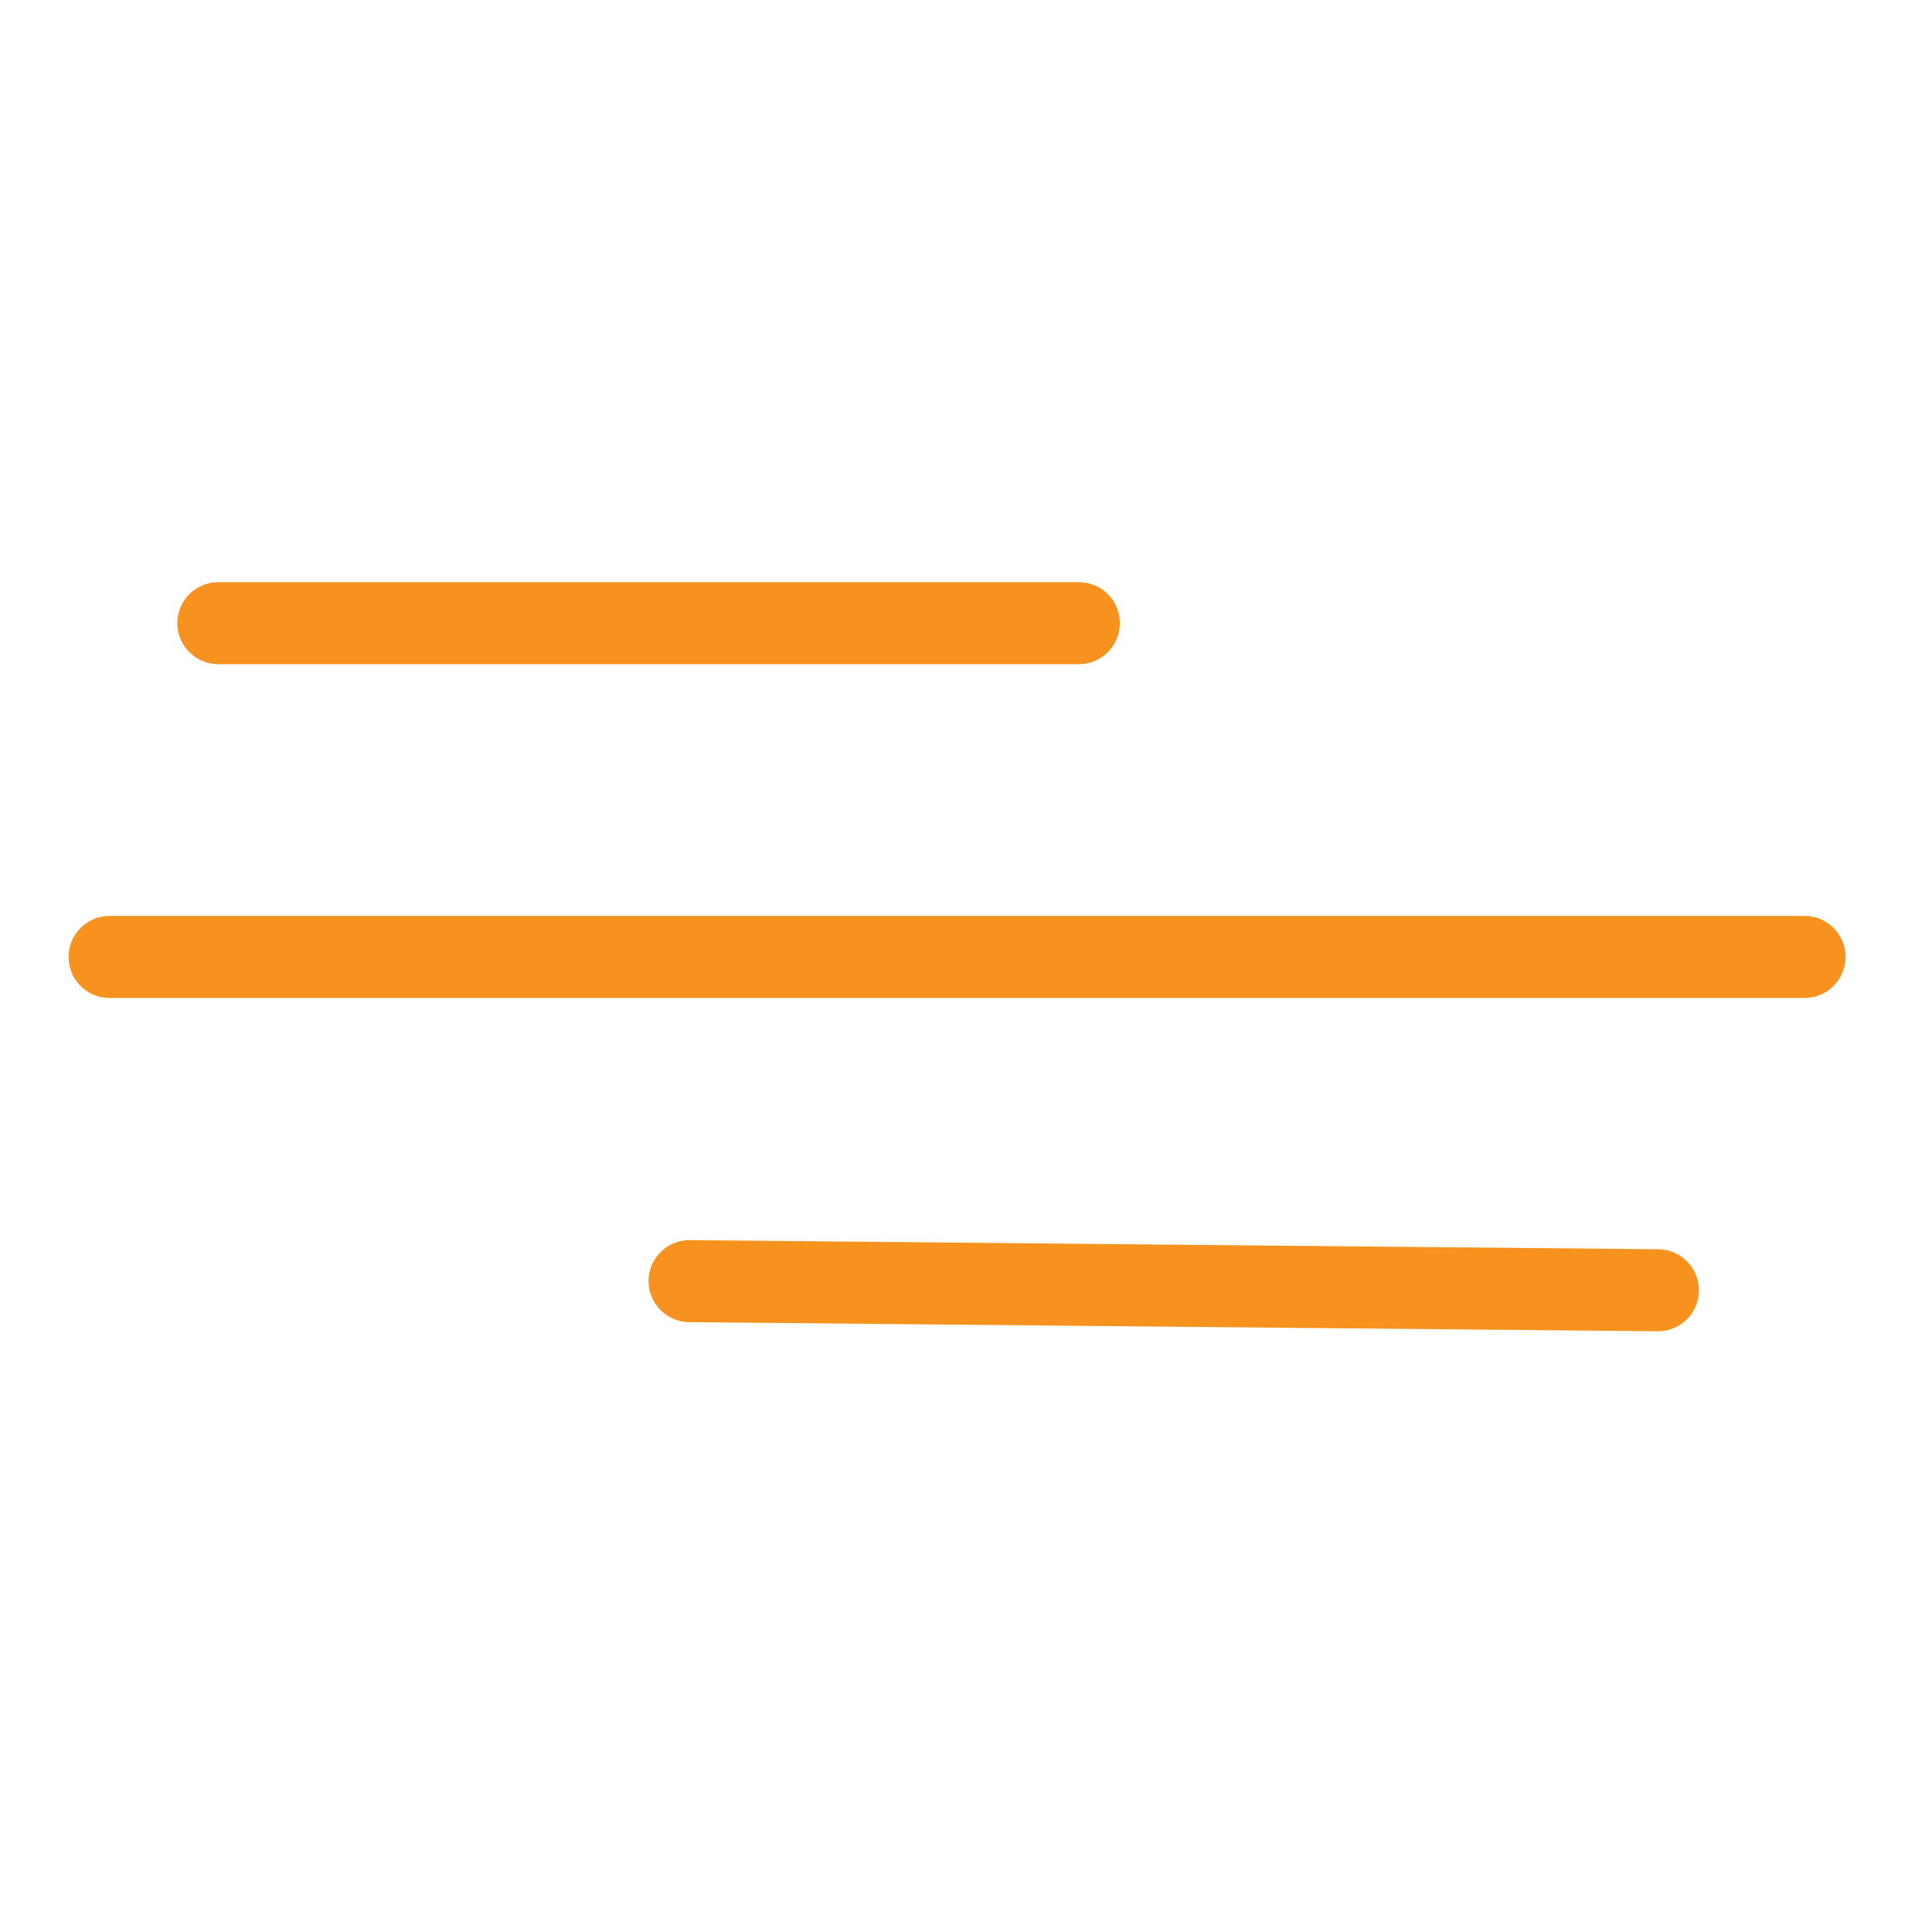 <svg xmlns="http://www.w3.org/2000/svg" xmlns:xlink="http://www.w3.org/1999/xlink" width="70" viewBox="0 0 52.5 52.5" height="70" preserveAspectRatio="xMidYMid meet"><defs><clipPath id="a5a742e7a8"><path d="M 6 22 L 52.004 22 L 52.004 48 L 6 48 Z M 6 22 " clip-rule="nonzero"></path></clipPath></defs><path stroke-linecap="round" transform="matrix(0.743, 0, 0, 0.743, 4.82, 15.82)" fill="none" stroke-linejoin="miter" d="M 1.499 1.499 L 32.968 1.499 " stroke="#f6921d" stroke-width="3" stroke-opacity="1" stroke-miterlimit="4"></path><g clip-path="url(#a5a742e7a8)"><path stroke-linecap="round" transform="matrix(0.743, 0.007, -0.007, 0.743, 17.633, 33.69)" fill="none" stroke-linejoin="miter" d="M 1.502 1.498 L 36.916 1.498 " stroke="#f6921d" stroke-width="3" stroke-opacity="1" stroke-miterlimit="4"></path></g><path stroke-linecap="round" transform="matrix(0.743, 0, 0, 0.743, 1.861, 24.888)" fill="none" stroke-linejoin="miter" d="M 1.502 1.502 L 63.493 1.502 " stroke="#f6921d" stroke-width="3" stroke-opacity="1" stroke-miterlimit="4"></path></svg>